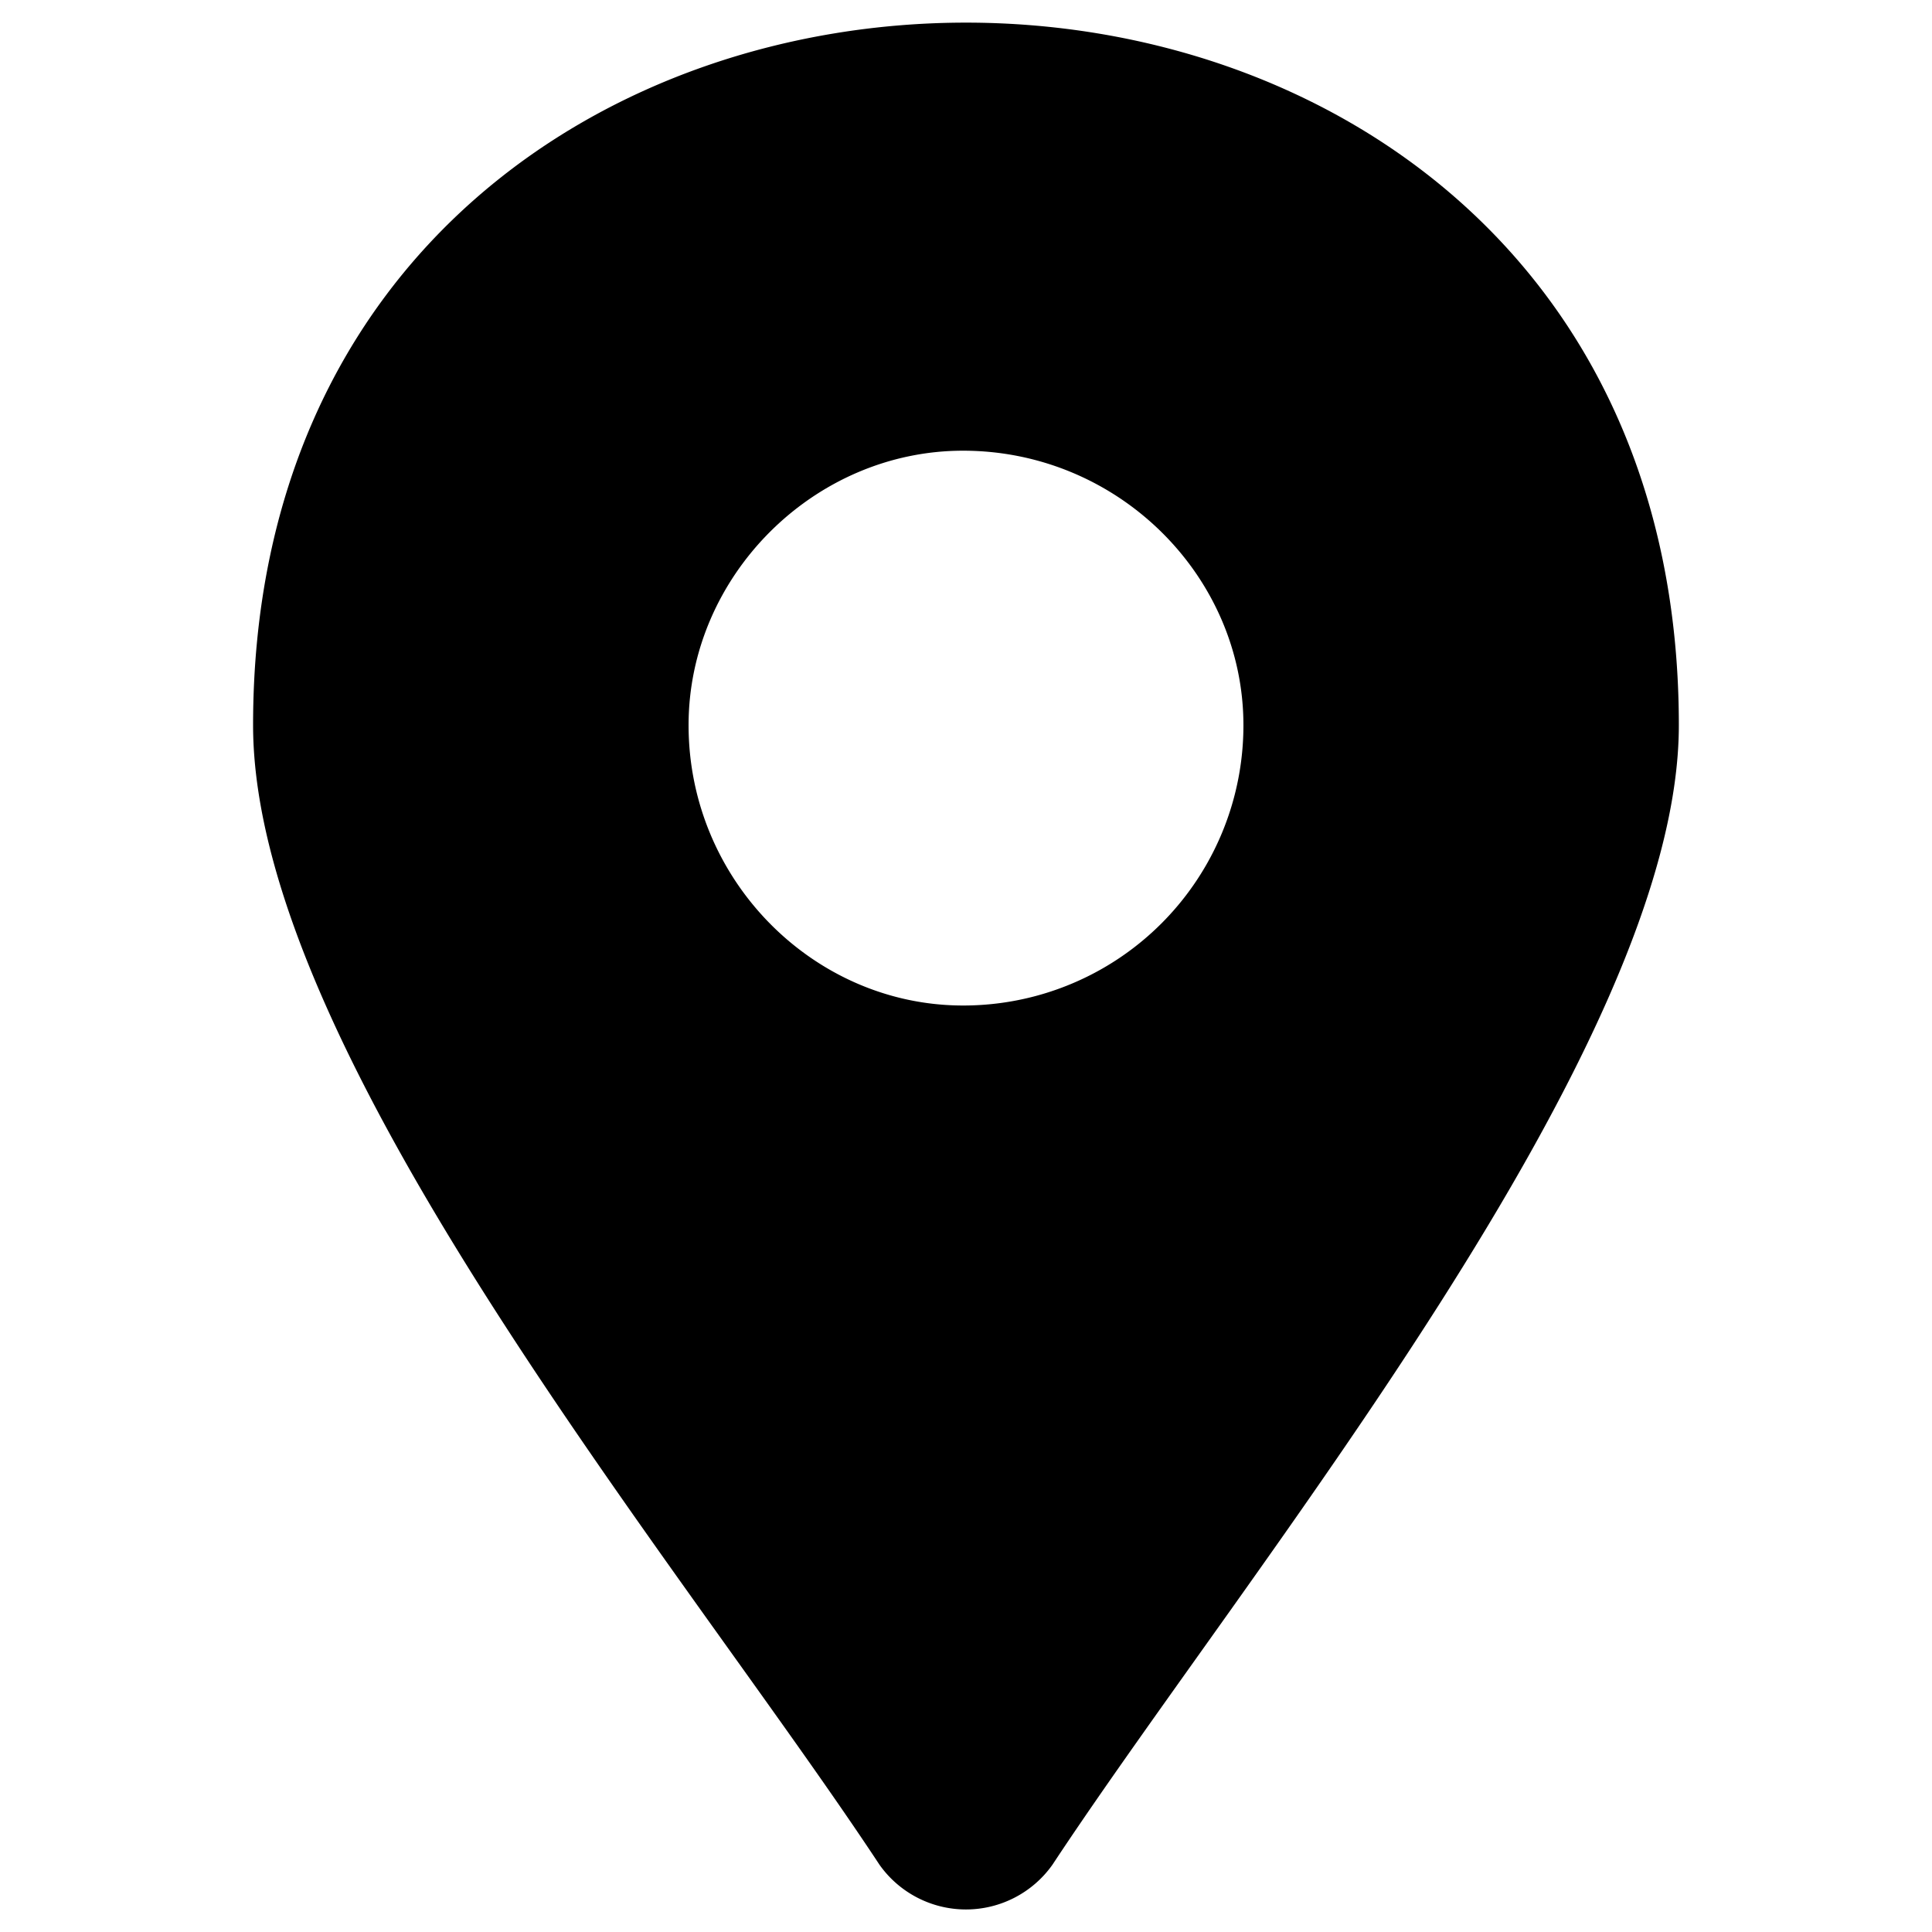<svg id="Layer_1" data-name="Layer 1" xmlns="http://www.w3.org/2000/svg" viewBox="0 0 512 512"><path d="M67.07,192.17c0,87,113.83,222.92,166,302a28.08,28.08,0,0,0,45.84,0c52.18-79.05,166-216.6,166-302C444.93-56.06,67.07-56.06,67.07,192.17Zm188.14-72.73c41.11,0,74.31,33.2,74.31,72.73a74.22,74.22,0,0,1-74.31,74.3c-39.53,0-72.73-33.2-72.73-74.3C182.48,152.64,215.68,119.44,255.21,119.44Z"/></svg>